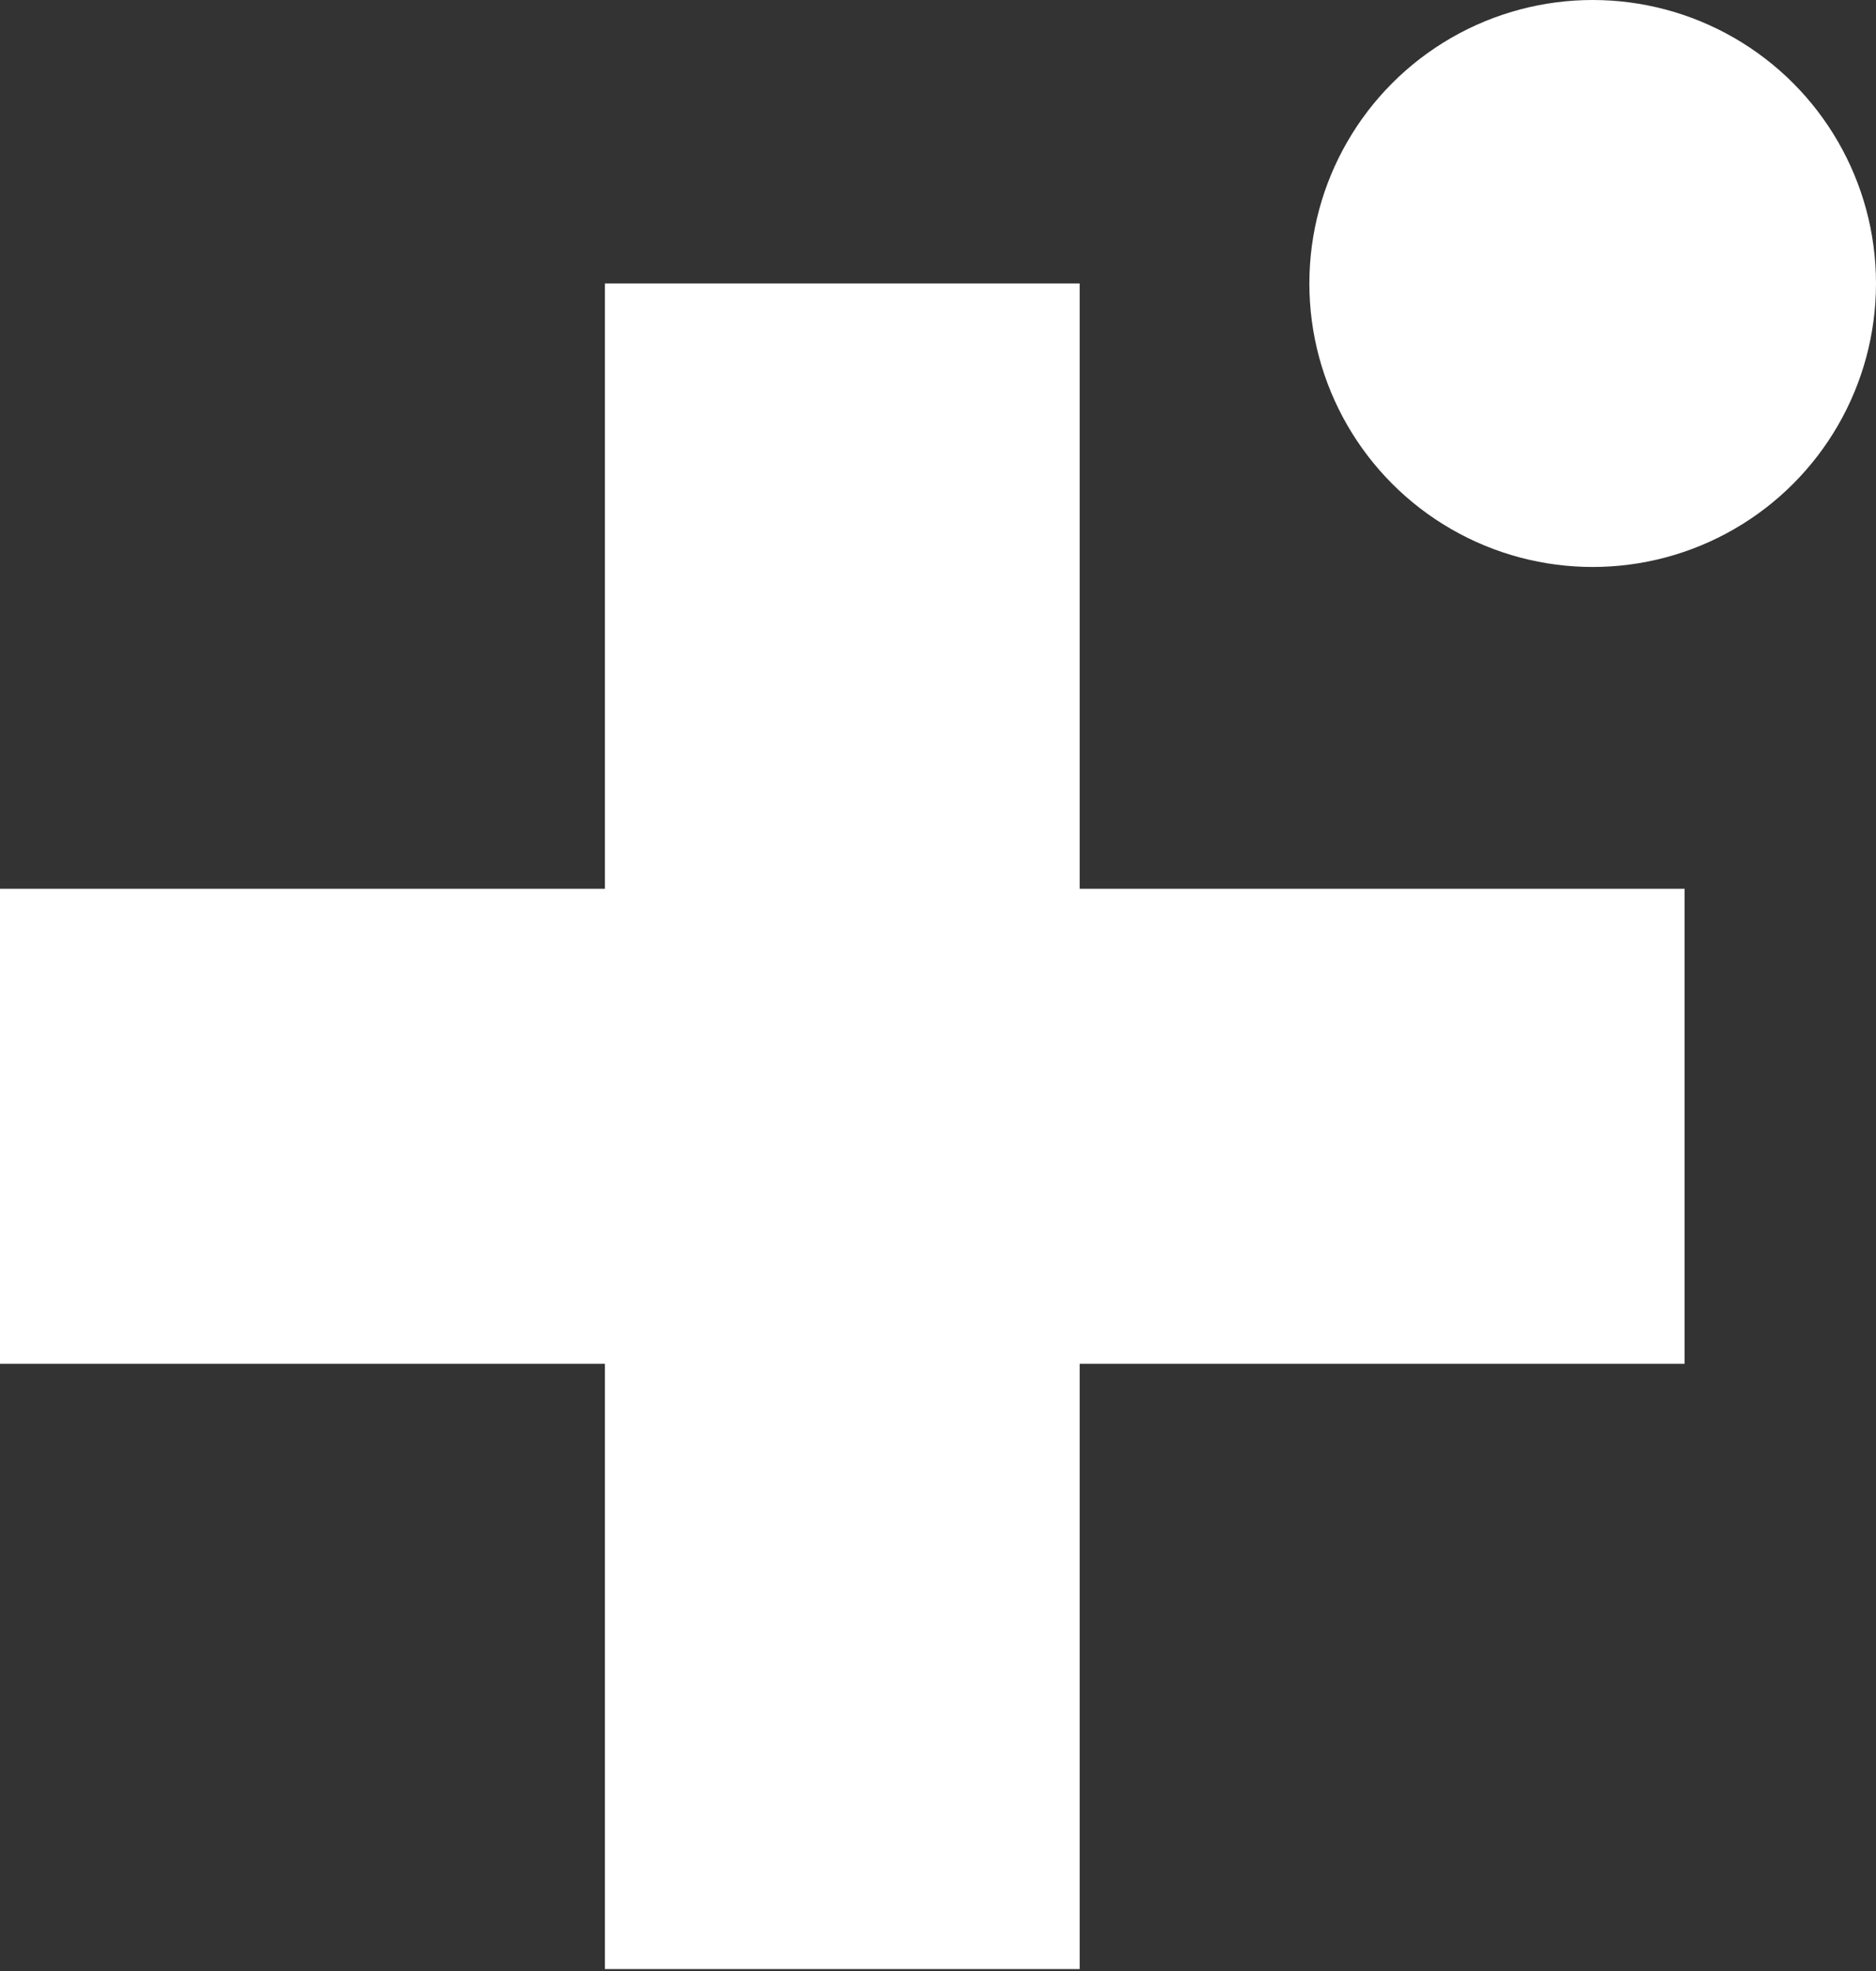 <svg width="180" height="189" viewBox="0 0 180 189" fill="none" xmlns="http://www.w3.org/2000/svg">
<rect x="0" y="0" width="180" height="189" fill="#333333" stroke="none"/>
<circle cx="152.816" cy="27.184" r="27.184" fill="white"/>
<rect y="85.224" width="161.633" height="45.551" fill="white"/>
<rect x="58.041" y="188.816" width="161.633" height="45.551" transform="rotate(-90 58.041 188.816)" fill="white"/>
</svg>

